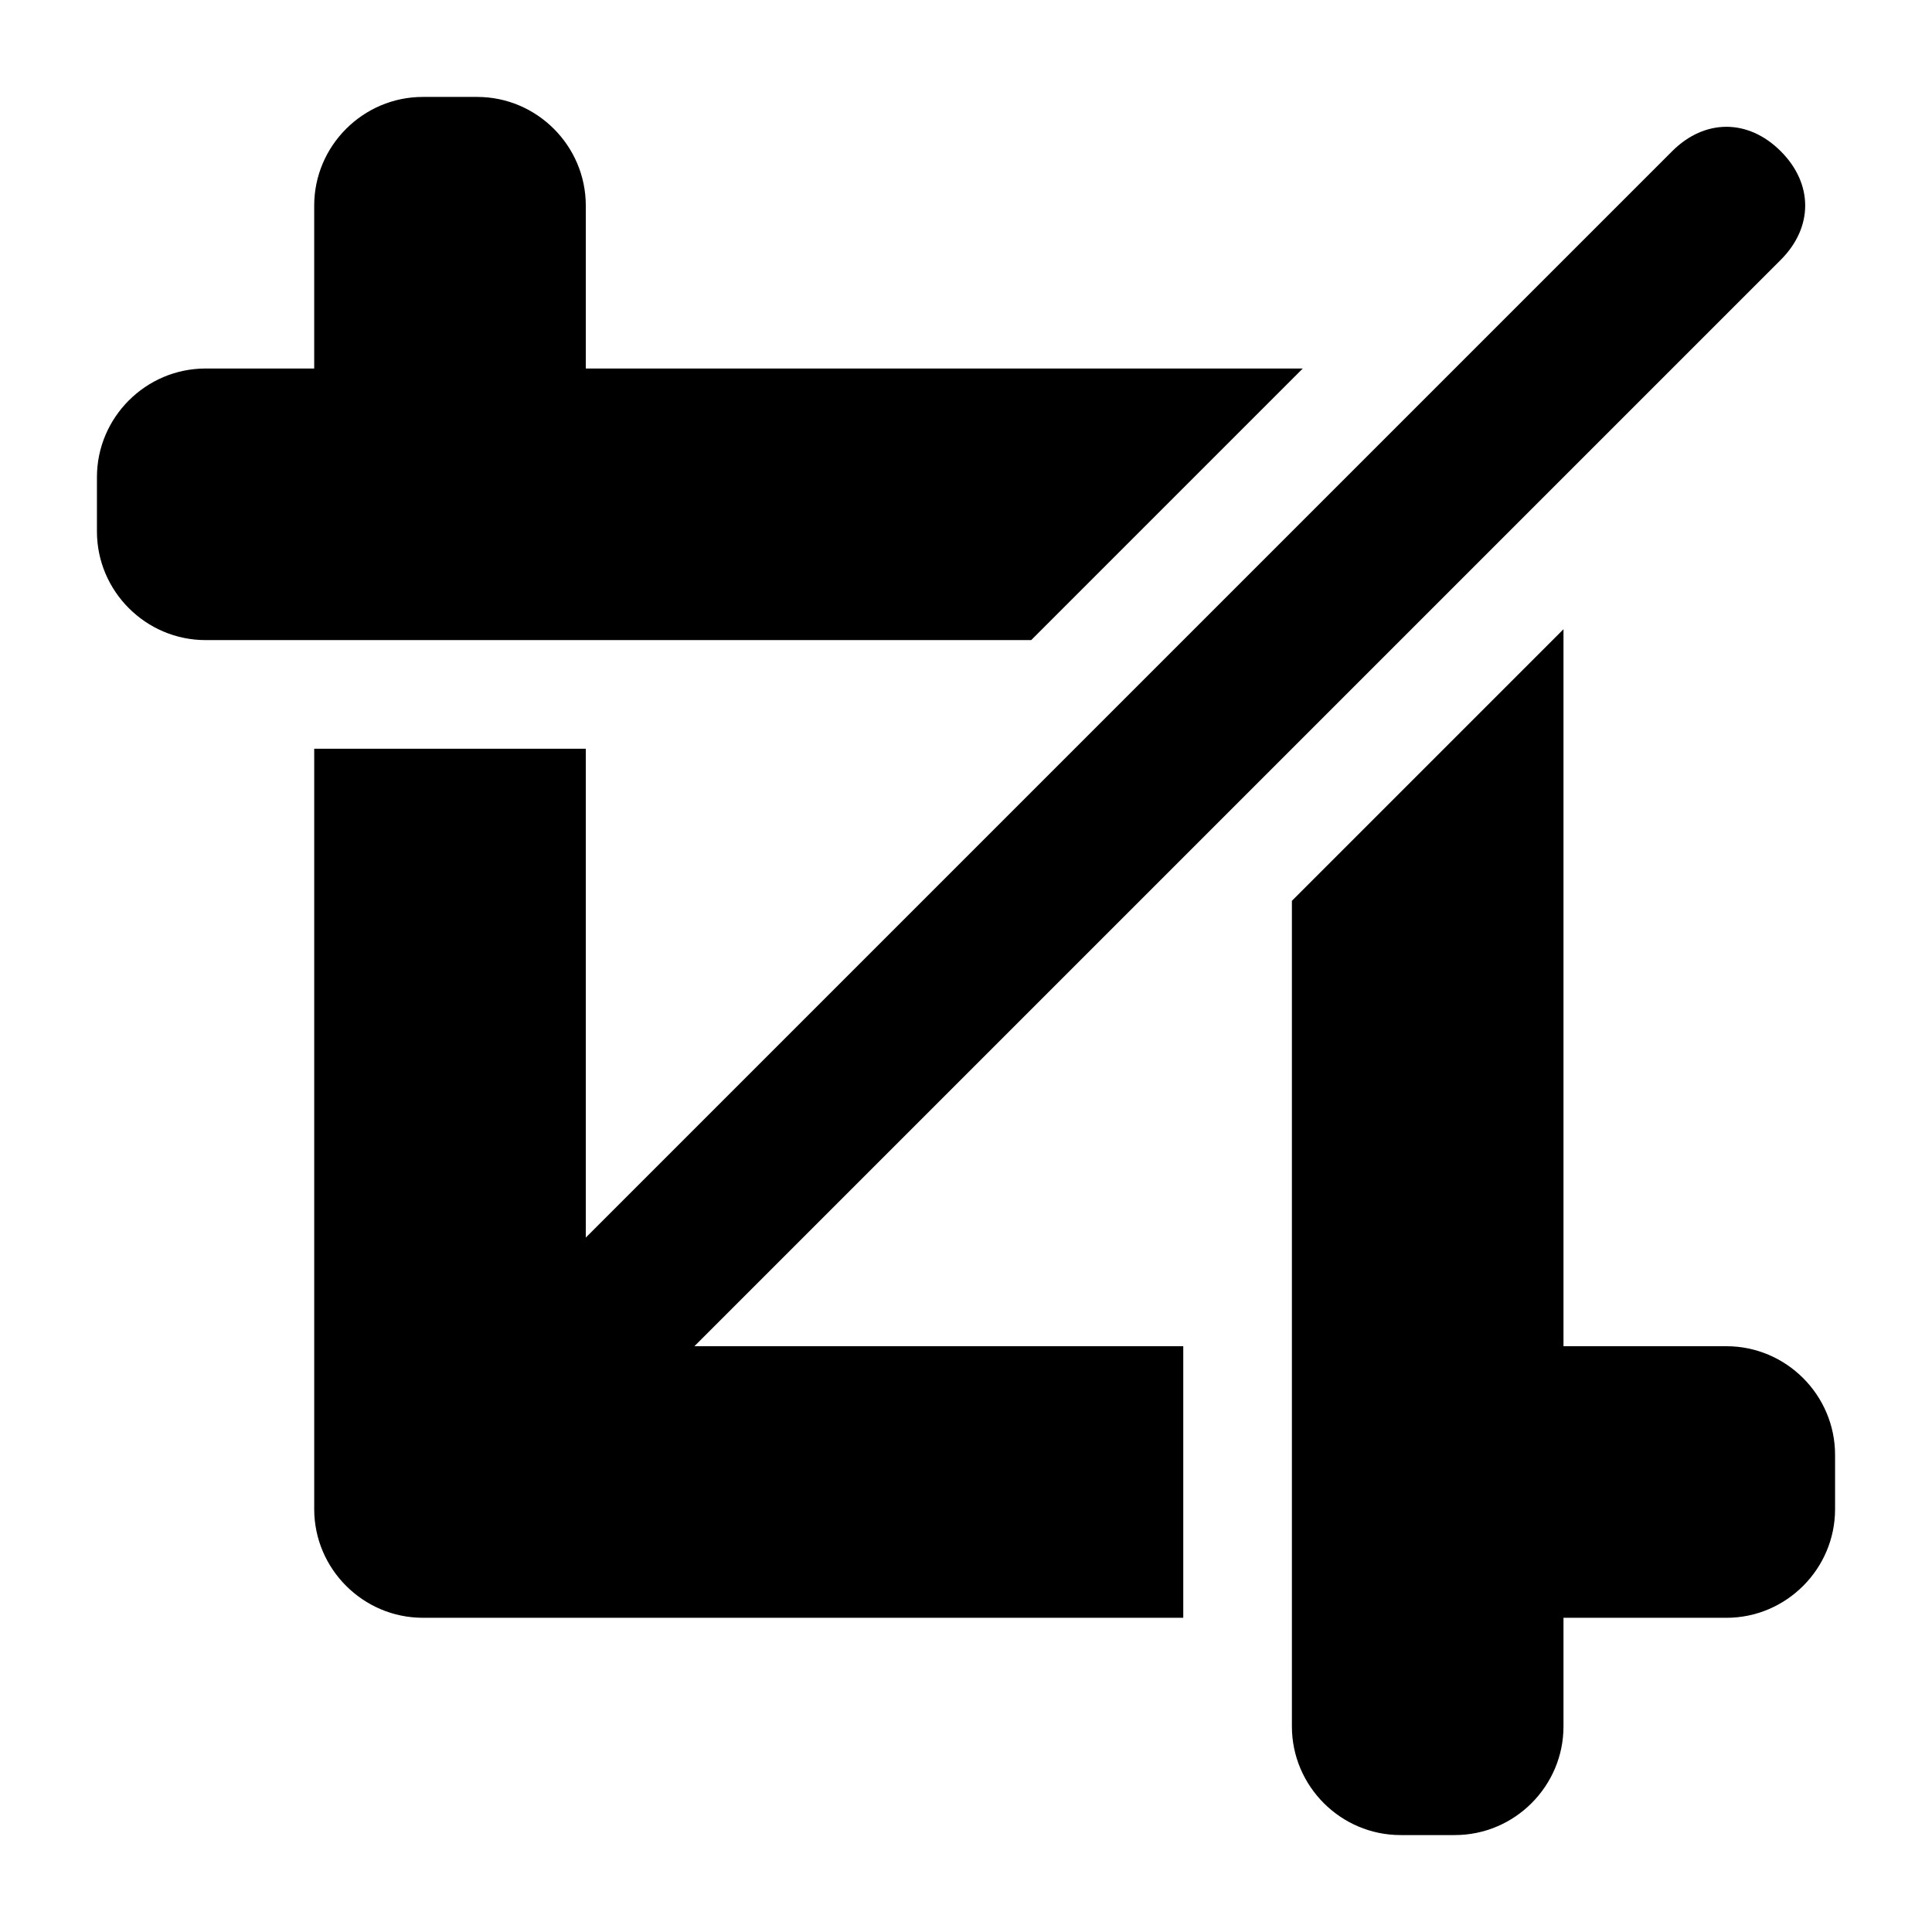 <?xml version="1.0" encoding="UTF-8"?>
<!-- Uploaded to: ICON Repo, www.iconrepo.com, Generator: ICON Repo Mixer Tools -->
<svg fill="#000000" width="800px" height="800px" version="1.1" viewBox="144 144 512 512" xmlns="http://www.w3.org/2000/svg">
 <g>
  <path d="m489.25 241.66h-190.01v-43.184c0-15.836-12.957-28.789-28.789-28.789h-14.395c-15.836 0-28.789 12.957-28.789 28.789v43.184h-28.789c-15.836 0-28.789 12.957-28.789 28.789v14.395c0 15.836 12.957 28.789 28.789 28.789h218.8z"/>
  <path d="m558.34 500.76v-190.01l-71.973 71.973v218.8c0 15.836 12.957 28.789 28.789 28.789h14.395c15.836 0 28.789-12.957 28.789-28.789v-28.789h43.184c15.836 0 28.789-12.957 28.789-28.789v-14.395c0-15.836-12.957-28.789-28.789-28.789z"/>
  <path d="m615.92 184.08c-8.637-8.637-20.152-8.637-28.789 0l-287.89 287.89v-129.55h-71.973v201.52c0 15.836 12.957 28.789 28.789 28.789h201.52v-71.973h-129.55l287.89-287.89c8.637-8.637 8.637-20.152 0-28.789z"/>
 </g>
</svg>